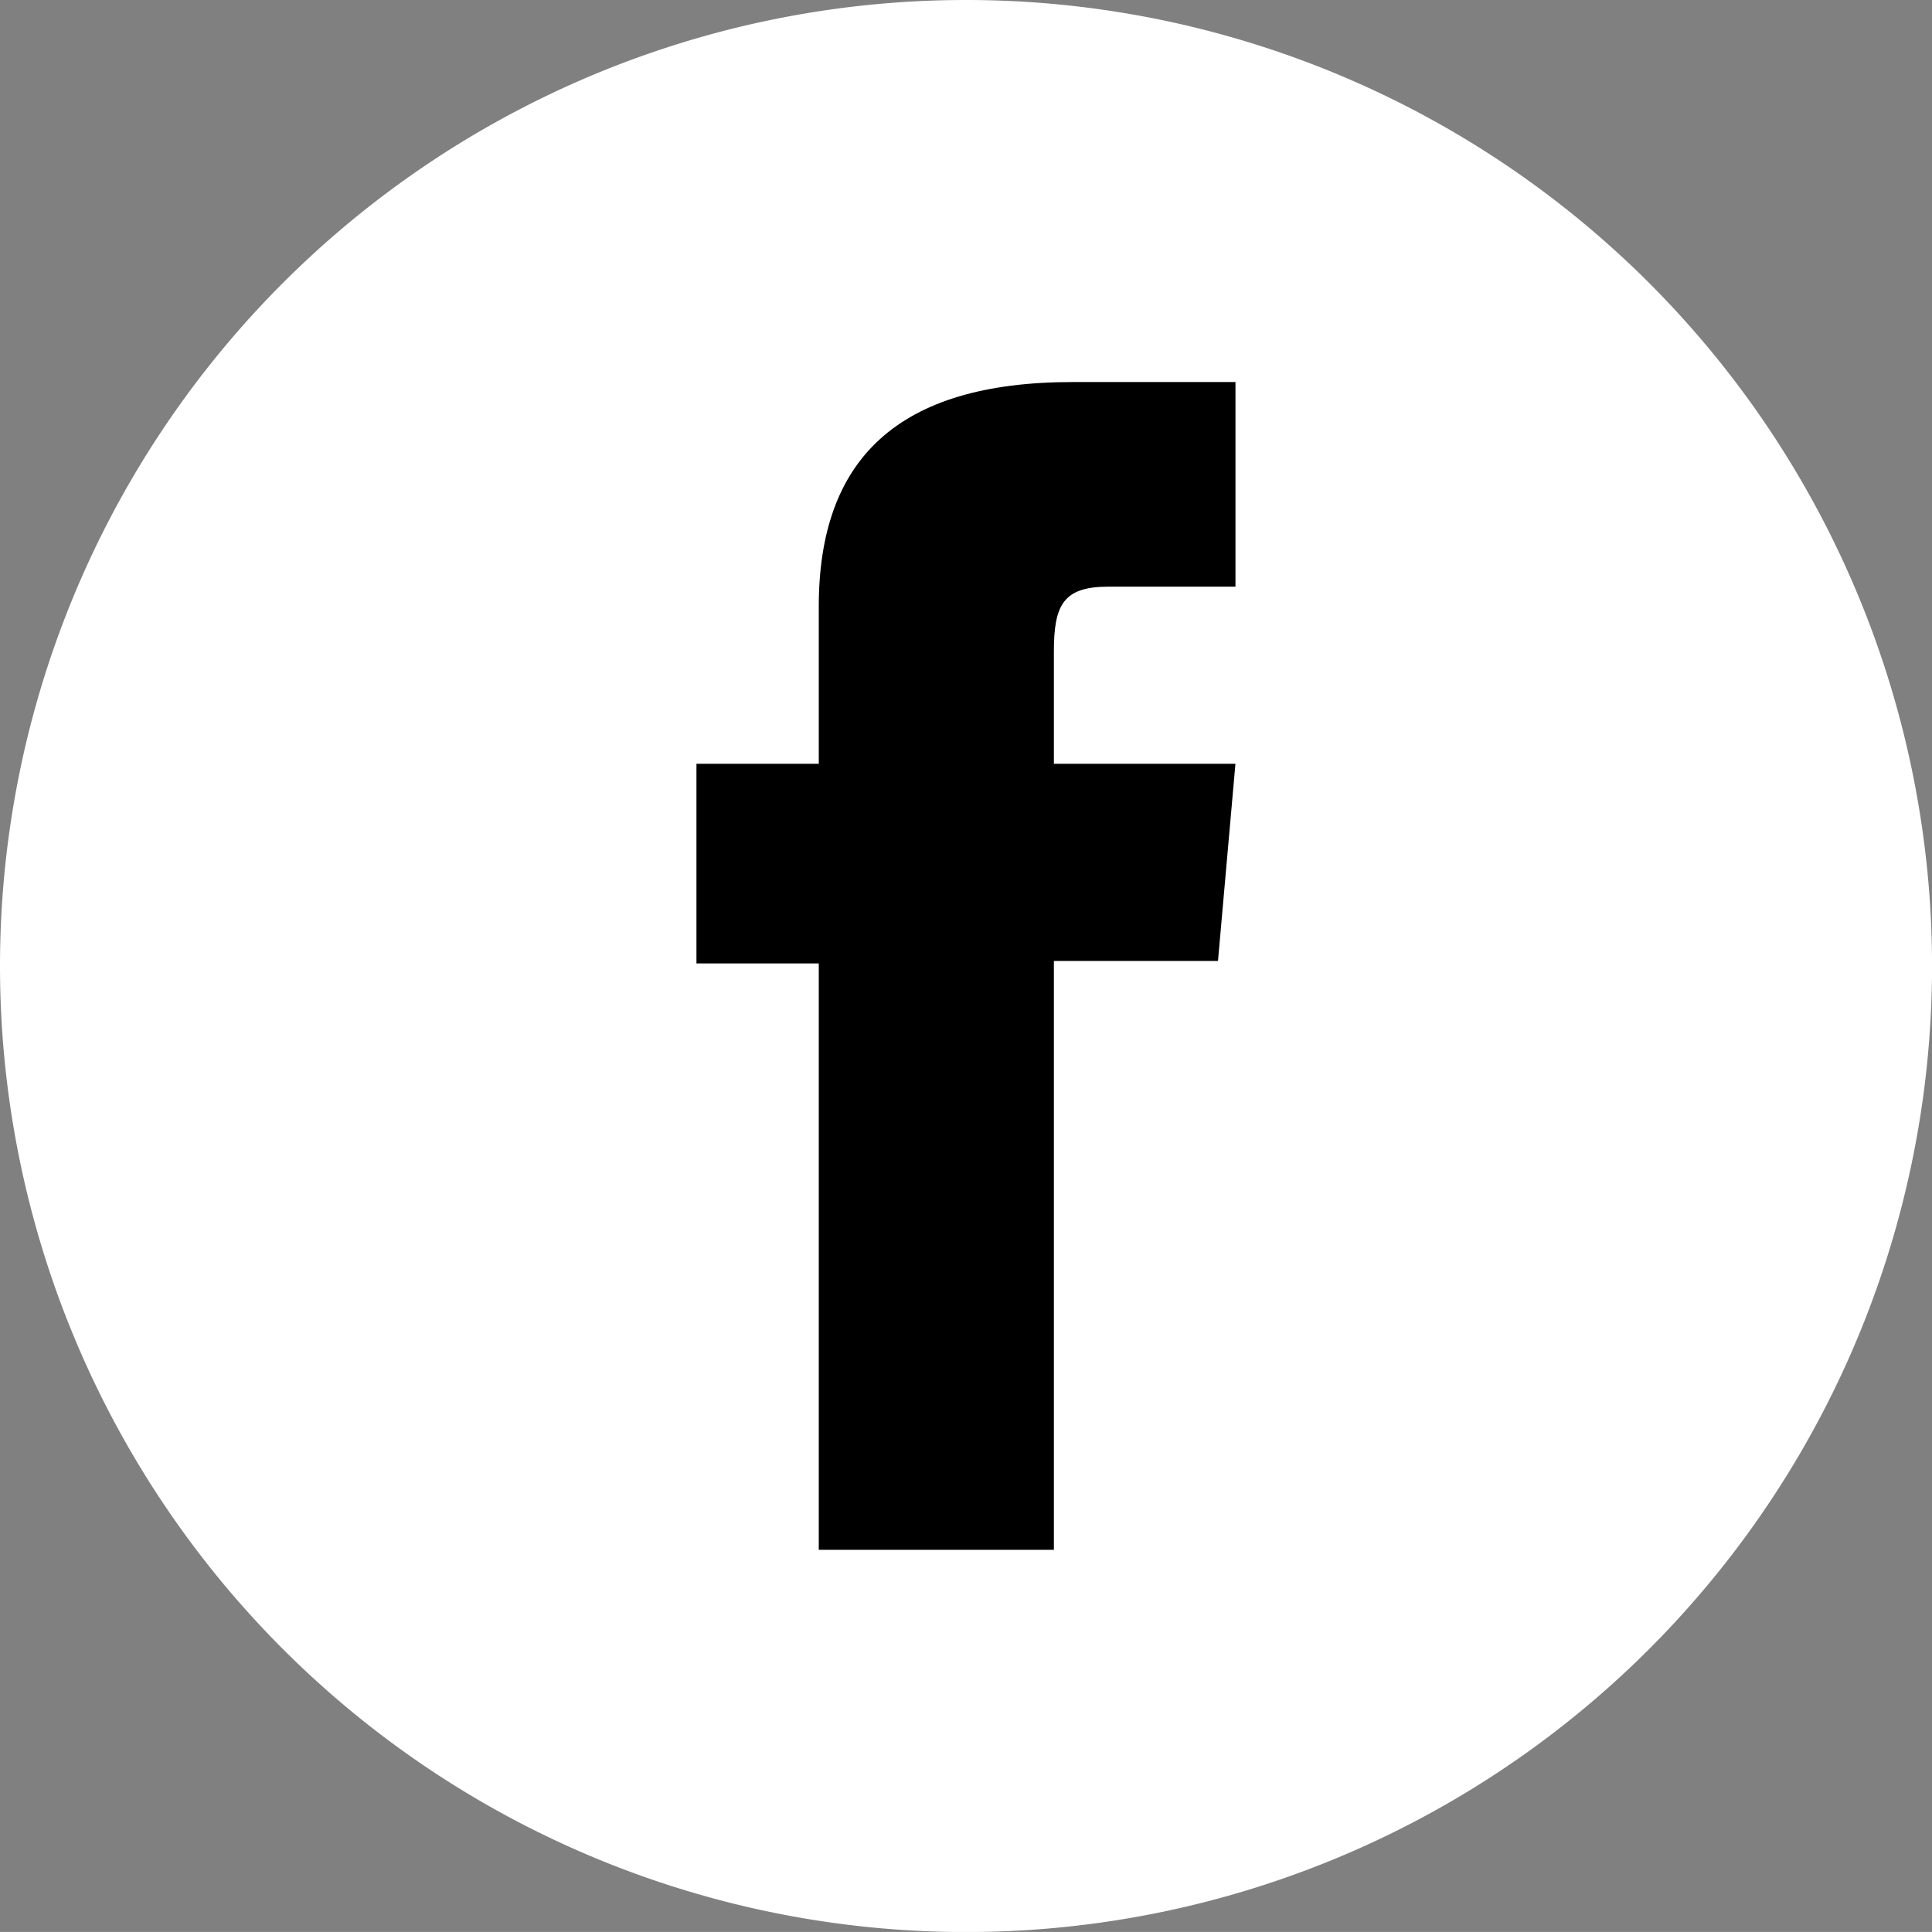 <svg id="Composant_28_3" data-name="Composant 28 – 3" xmlns="http://www.w3.org/2000/svg" width="50.399" height="50.397" viewBox="0 0 50.399 50.397">
  <rect x="0" y="0" width="50.399" height="50.397" fill="#808080" stroke="none"/>
  <path id="Tracé_5085" data-name="Tracé 5085" d="M25.2,50.4h0A25.2,25.2,0,0,1,0,25.2H0a25.2,25.2,0,0,1,50.4,0h0A25.2,25.2,0,0,1,25.2,50.4" fill="#fff"/>
  <path id="Tracé_5086" data-name="Tracé 5086" d="M16.912,37.99h6.133V22.629h4.281l.455-5.143H23.045V14.557c0-1.213.244-1.692,1.417-1.692h3.32V7.527H23.534c-4.564,0-6.622,2.01-6.622,5.858v4.1H13.721v5.208h3.191Z" transform="translate(4.447 2.439)"/>
</svg>
